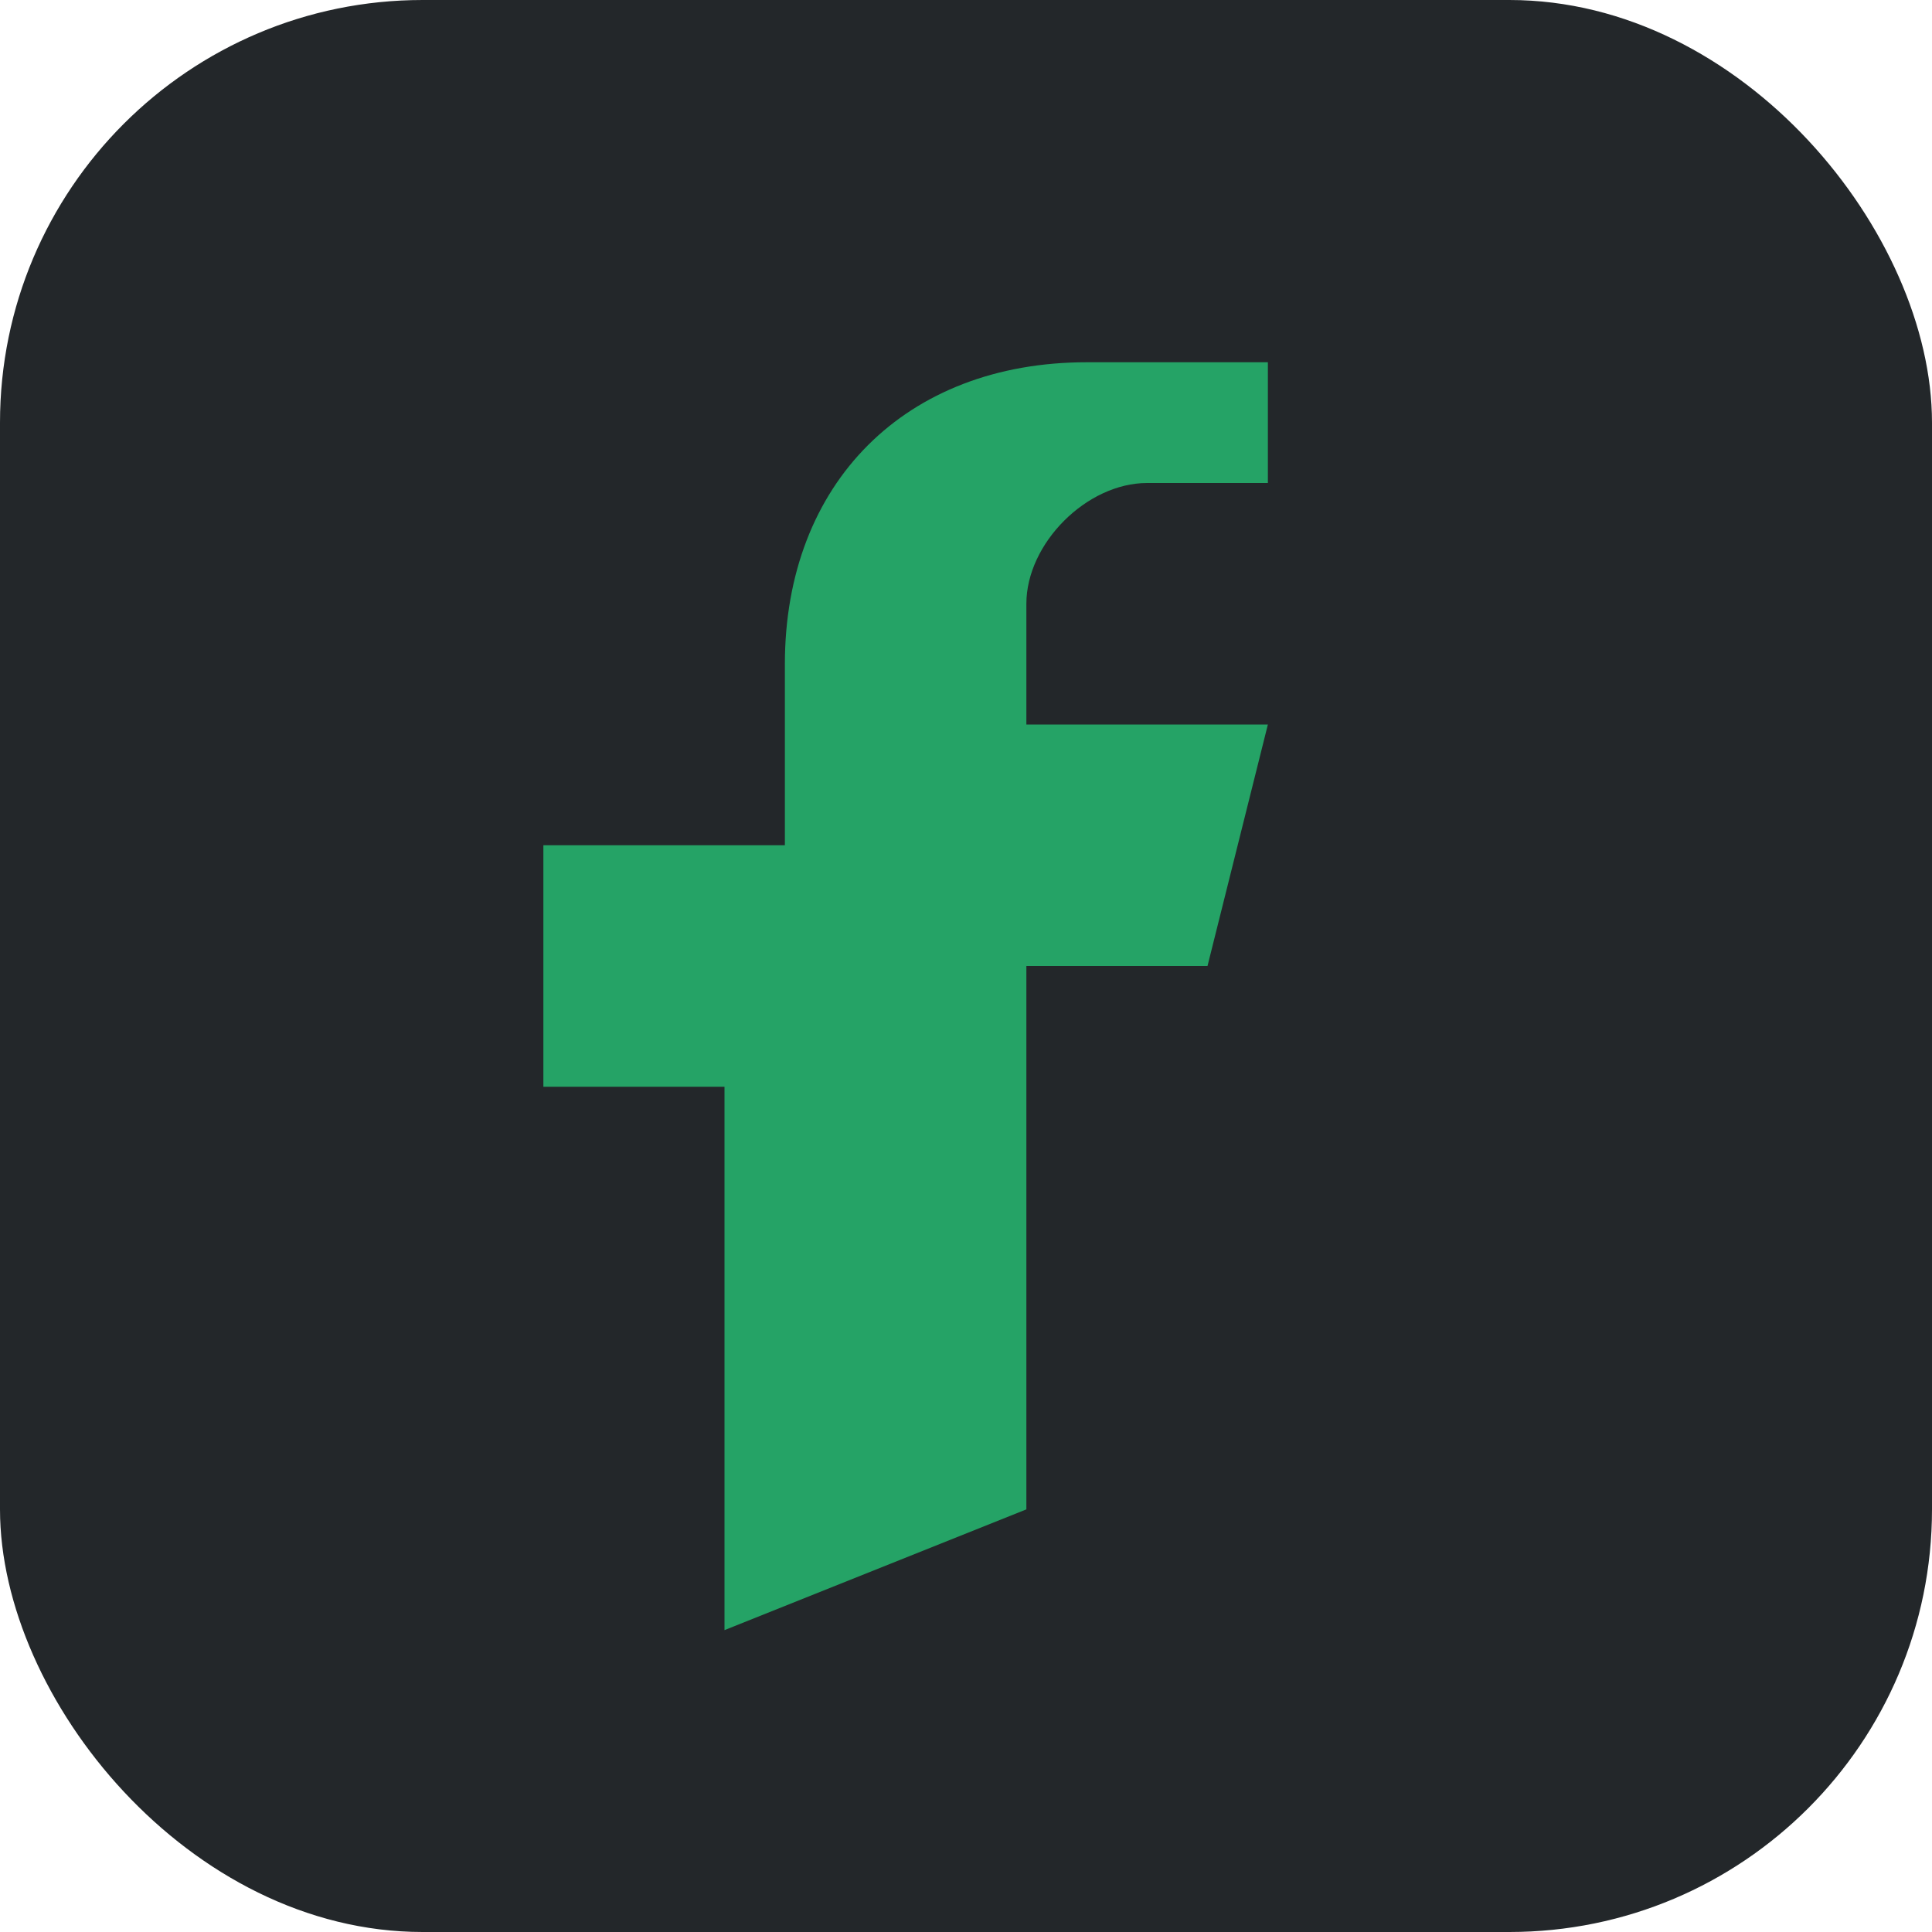 <?xml version="1.0" encoding="UTF-8"?>
<svg xmlns="http://www.w3.org/2000/svg" width="32" height="32" viewBox="0 0 32 32"><rect width="32" height="32" rx="7" fill="#23272A"/><path d="M17 25v-9h3l1-4h-4v-2c0-1 1-2 2-2h2V6h-3c-3 0-5 2-5 5v3H9v4h3v9z" fill="#25A366"/></svg>